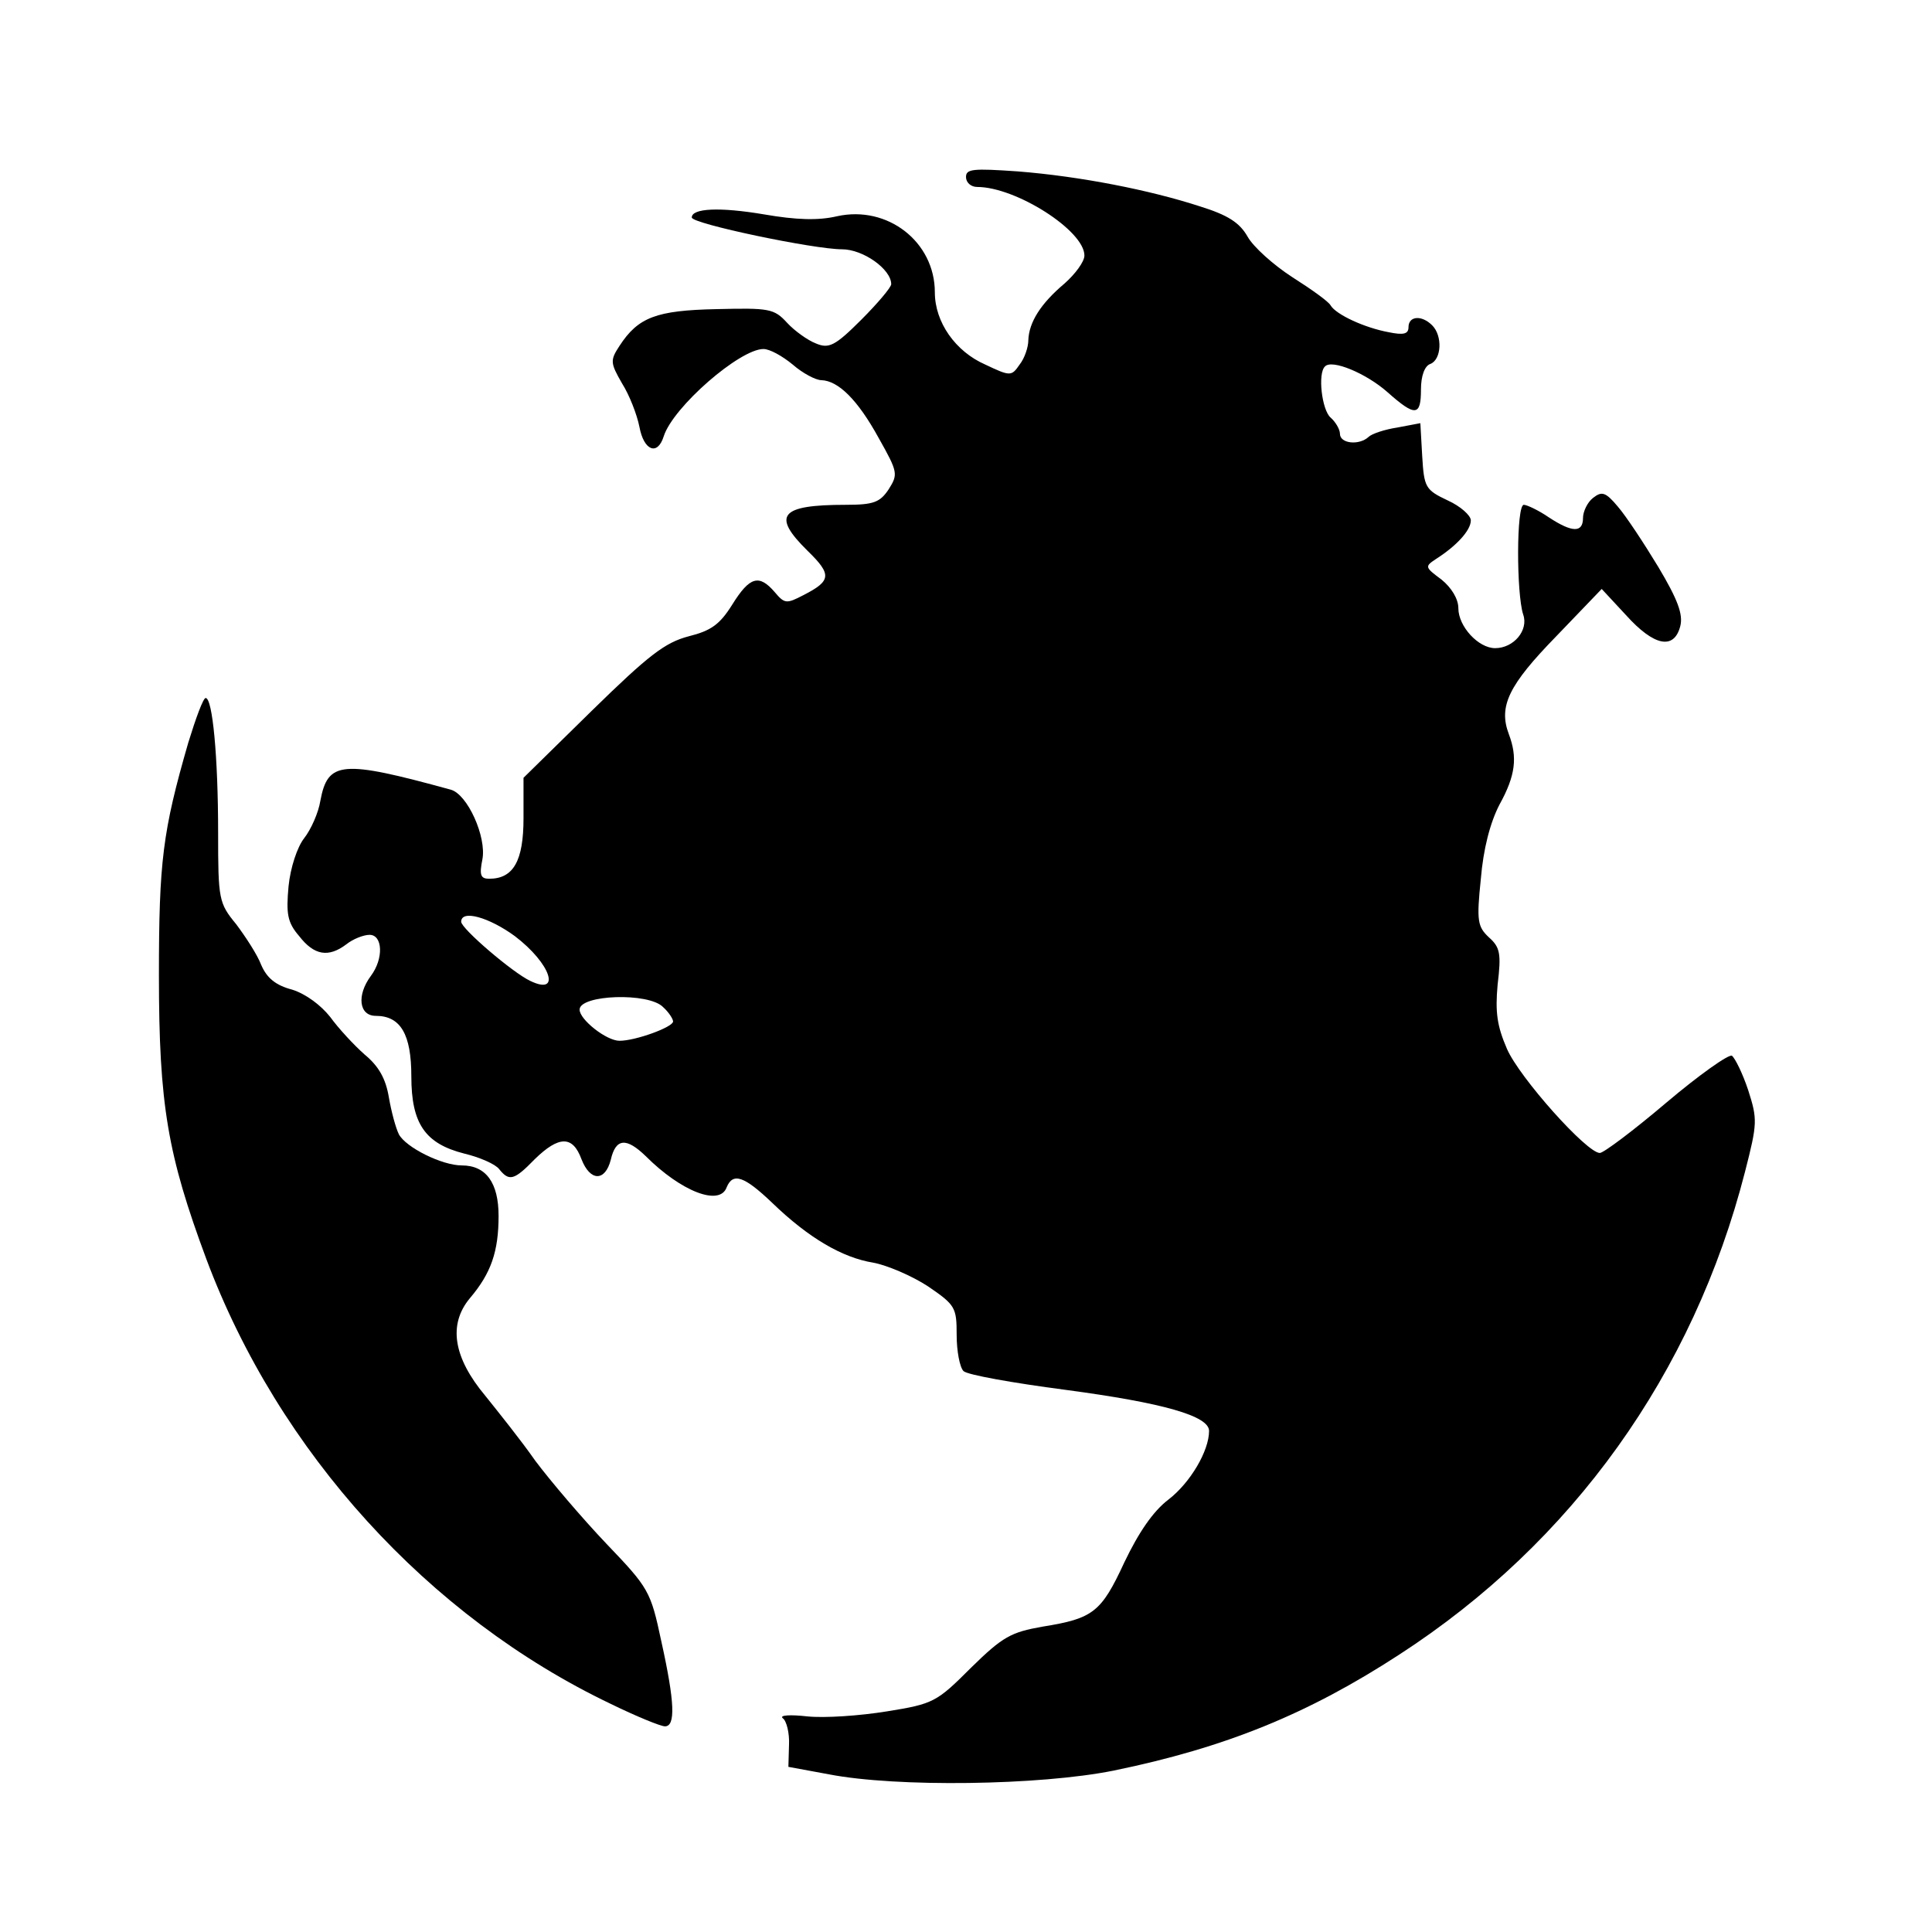 <?xml version="1.0" standalone="no"?>
<!DOCTYPE svg PUBLIC "-//W3C//DTD SVG 20010904//EN"
 "http://www.w3.org/TR/2001/REC-SVG-20010904/DTD/svg10.dtd">
<svg version="1.0" xmlns="http://www.w3.org/2000/svg"
 width="310pt" height="310pt" viewBox="0 0 310 310"
 preserveAspectRatio="xMidYMid meet">
<g transform="translate(0,310) scale(0.1,-0.1)"
fill="#000000" stroke="none">
<path d="M1550 2816 c0 -9 8 -16 18 -16 62 0 172 -70 172 -110 0 -10 -15 -30
-32 -45 -38 -32 -57 -62 -58 -91 0 -11 -6 -29 -14 -39 -13 -19 -15 -19 -55 0
-48 21 -81 68 -81 116 0 81 -76 140 -157 122 -30 -7 -65 -6 -117 3 -71 12
-116 10 -116 -5 0 -10 196 -51 241 -51 34 0 79 -32 79 -56 0 -5 -22 -31 -48
-57 -42 -42 -52 -47 -73 -38 -13 5 -34 20 -46 33 -21 23 -29 24 -113 22 -97
-2 -126 -13 -156 -59 -15 -23 -15 -27 4 -60 12 -19 24 -50 28 -70 7 -38 29
-47 39 -15 15 47 122 140 160 140 10 0 30 -11 47 -25 16 -14 37 -25 46 -25 27
-1 58 -31 92 -93 31 -55 31 -58 16 -82 -14 -21 -24 -25 -69 -25 -106 0 -119
-17 -61 -74 39 -38 38 -48 -7 -71 -27 -14 -30 -14 -46 5 -25 29 -40 25 -68
-20 -20 -32 -34 -42 -70 -51 -38 -10 -64 -30 -155 -119 l-110 -108 0 -65 c0
-68 -16 -97 -55 -97 -14 0 -16 6 -11 31 7 36 -24 105 -51 112 -175 48 -197 46
-209 -18 -3 -19 -15 -46 -26 -60 -11 -14 -22 -47 -25 -77 -4 -44 -2 -58 17
-80 24 -31 47 -35 76 -13 10 8 27 15 37 15 21 0 23 -38 2 -66 -23 -31 -19 -64
8 -64 40 0 57 -30 57 -97 0 -76 22 -108 85 -124 25 -6 50 -17 56 -25 16 -20
24 -18 57 16 39 38 61 38 75 0 14 -36 38 -36 47 -1 8 35 25 36 56 6 57 -57
119 -81 130 -50 10 24 28 18 73 -25 59 -57 113 -88 162 -96 22 -4 62 -21 88
-38 44 -30 46 -34 46 -78 0 -26 5 -52 11 -58 6 -6 79 -19 163 -30 158 -21 231
-42 231 -66 0 -32 -30 -83 -65 -110 -25 -19 -48 -53 -71 -101 -37 -80 -50 -90
-131 -103 -51 -9 -64 -16 -115 -66 -55 -55 -60 -58 -135 -70 -43 -7 -100 -11
-128 -8 -27 3 -45 2 -39 -3 6 -4 11 -24 10 -43 l-1 -35 65 -12 c108 -21 338
-18 457 6 180 37 312 91 458 186 278 180 472 451 555 775 20 78 20 84 5 131
-9 27 -21 51 -26 55 -5 3 -53 -31 -105 -75 -53 -45 -101 -81 -107 -81 -21 0
-129 121 -149 167 -16 37 -19 59 -15 103 6 50 4 60 -14 76 -18 17 -20 26 -13
93 4 49 15 91 30 120 26 47 29 76 15 113 -17 45 0 79 76 157 l73 76 39 -42
c45 -50 77 -56 87 -18 5 19 -4 43 -35 95 -23 38 -52 82 -65 97 -20 24 -26 25
-40 14 -9 -7 -16 -22 -16 -32 0 -24 -17 -24 -55 1 -16 11 -35 20 -40 20 -12 0
-12 -142 -1 -176 9 -25 -15 -54 -45 -54 -27 0 -59 35 -59 64 0 15 -11 33 -27
46 -27 20 -27 21 -9 33 33 21 56 46 56 62 0 8 -17 23 -37 32 -36 17 -38 21
-41 71 l-3 53 -37 -7 c-20 -3 -41 -10 -46 -15 -15 -14 -46 -11 -46 5 0 7 -7
19 -15 26 -14 12 -21 71 -9 82 11 12 66 -11 100 -41 45 -40 54 -39 54 4 0 22
6 38 15 41 18 7 20 45 3 62 -17 17 -38 15 -38 -3 0 -11 -8 -13 -32 -8 -38 7
-84 28 -93 43 -3 6 -31 26 -61 45 -31 20 -63 49 -72 65 -13 23 -32 35 -77 49
-80 26 -191 48 -292 56 -72 5 -83 4 -83 -9z m-724 -1218 c58 -44 75 -96 25
-72 -28 13 -111 84 -111 95 0 20 45 7 86 -23z m238 -114 c9 -8 16 -19 16 -23
0 -9 -60 -31 -86 -31 -21 0 -64 34 -64 50 0 24 111 28 134 4z"/>
<path d="M302 1908 c-41 -142 -47 -190 -47 -373 0 -208 14 -288 76 -455 116
-310 356 -574 649 -714 41 -20 80 -36 87 -36 17 0 16 38 -6 137 -17 80 -20 85
-88 156 -39 41 -90 101 -114 133 -23 33 -60 79 -80 104 -52 62 -60 115 -25
157 34 40 46 75 46 132 0 53 -20 81 -59 81 -32 0 -90 29 -101 50 -5 10 -12 36
-16 59 -5 30 -16 50 -39 69 -17 15 -42 42 -55 60 -15 19 -39 37 -61 44 -27 7
-41 19 -50 40 -6 16 -25 45 -40 65 -28 34 -29 40 -29 147 0 122 -9 216 -20
216 -4 0 -16 -33 -28 -72z"/>
</g>
</svg>
